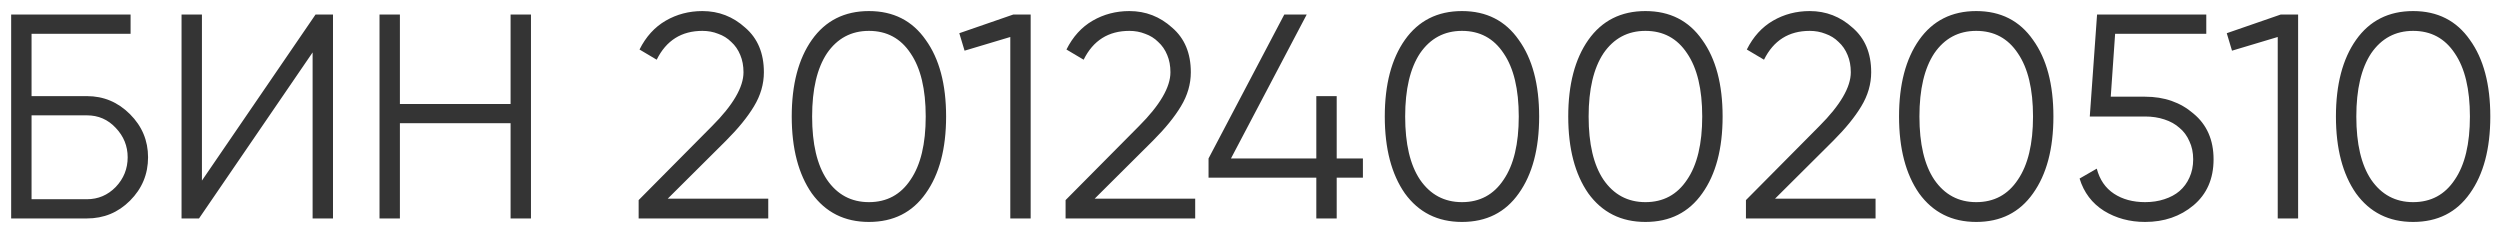 <?xml version="1.0" encoding="UTF-8"?> <svg xmlns="http://www.w3.org/2000/svg" width="206" height="19" viewBox="0 0 206 19" fill="none"><path d="M7.16 7.92C8.536 7.92 9.72 8.416 10.712 9.408C11.704 10.4 12.2 11.584 12.2 12.96C12.2 14.352 11.704 15.544 10.712 16.536C9.736 17.512 8.552 18 7.16 18H0.92V1.2H10.76V2.784H2.6V7.92H7.16ZM7.16 16.416C8.088 16.416 8.88 16.08 9.536 15.408C10.192 14.72 10.52 13.904 10.52 12.96C10.52 12.032 10.192 11.224 9.536 10.536C8.896 9.848 8.104 9.504 7.16 9.504H2.6V16.416H7.16ZM25.759 18V4.32L16.399 18H14.959V1.2H16.639V14.88L25.999 1.2H27.439V18H25.759ZM42.072 1.2H43.752V18H42.072V10.152H32.952V18H31.272V1.2H32.952V8.568H42.072V1.2ZM52.624 18V16.488L58.672 10.392C60.4 8.664 61.264 7.184 61.264 5.952C61.264 5.424 61.176 4.952 61 4.536C60.824 4.104 60.576 3.744 60.256 3.456C59.952 3.152 59.592 2.928 59.176 2.784C58.776 2.624 58.344 2.544 57.88 2.544C56.152 2.544 54.896 3.336 54.112 4.92L52.696 4.08C53.224 3.024 53.944 2.232 54.856 1.704C55.768 1.176 56.776 0.912 57.88 0.912C59.224 0.912 60.4 1.368 61.408 2.28C62.432 3.16 62.944 4.384 62.944 5.952C62.944 6.928 62.672 7.864 62.128 8.76C61.6 9.64 60.832 10.584 59.824 11.592L55.024 16.368H63.304V18H52.624ZM76.279 15.936C75.175 17.504 73.615 18.288 71.599 18.288C69.599 18.288 68.031 17.504 66.895 15.936C65.791 14.352 65.239 12.24 65.239 9.6C65.239 6.96 65.791 4.856 66.895 3.288C68.015 1.704 69.583 0.912 71.599 0.912C73.615 0.912 75.175 1.704 76.279 3.288C77.399 4.84 77.959 6.944 77.959 9.6C77.959 12.256 77.399 14.368 76.279 15.936ZM68.143 14.808C68.991 16.04 70.143 16.656 71.599 16.656C73.071 16.656 74.215 16.04 75.031 14.808C75.863 13.592 76.279 11.856 76.279 9.6C76.279 7.344 75.863 5.608 75.031 4.392C74.215 3.16 73.071 2.544 71.599 2.544C70.143 2.544 68.991 3.16 68.143 4.392C67.327 5.624 66.919 7.36 66.919 9.6C66.919 11.856 67.327 13.592 68.143 14.808ZM83.487 1.2H84.927V18H83.248V3.048L79.48 4.176L79.047 2.736L83.487 1.2ZM87.804 18V16.488L93.852 10.392C95.58 8.664 96.444 7.184 96.444 5.952C96.444 5.424 96.356 4.952 96.18 4.536C96.004 4.104 95.756 3.744 95.436 3.456C95.132 3.152 94.772 2.928 94.356 2.784C93.956 2.624 93.524 2.544 93.06 2.544C91.332 2.544 90.076 3.336 89.292 4.92L87.876 4.08C88.404 3.024 89.124 2.232 90.036 1.704C90.948 1.176 91.956 0.912 93.06 0.912C94.404 0.912 95.58 1.368 96.588 2.28C97.612 3.16 98.124 4.384 98.124 5.952C98.124 6.928 97.852 7.864 97.308 8.76C96.78 9.64 96.012 10.584 95.004 11.592L90.204 16.368H98.484V18H87.804ZM112.304 13.056V14.64H110.144V18H108.464V14.64H99.584V13.056L105.824 1.2H107.672L101.432 13.056H108.464V7.92H110.144V13.056H112.304ZM125.146 15.936C124.042 17.504 122.482 18.288 120.466 18.288C118.466 18.288 116.898 17.504 115.762 15.936C114.658 14.352 114.106 12.24 114.106 9.6C114.106 6.96 114.658 4.856 115.762 3.288C116.882 1.704 118.45 0.912 120.466 0.912C122.482 0.912 124.042 1.704 125.146 3.288C126.266 4.84 126.826 6.944 126.826 9.6C126.826 12.256 126.266 14.368 125.146 15.936ZM117.01 14.808C117.858 16.04 119.01 16.656 120.466 16.656C121.938 16.656 123.082 16.04 123.898 14.808C124.73 13.592 125.146 11.856 125.146 9.6C125.146 7.344 124.73 5.608 123.898 4.392C123.082 3.16 121.938 2.544 120.466 2.544C119.01 2.544 117.858 3.16 117.01 4.392C116.194 5.624 115.786 7.36 115.786 9.6C115.786 11.856 116.194 13.592 117.01 14.808ZM140.263 15.936C139.159 17.504 137.599 18.288 135.583 18.288C133.583 18.288 132.015 17.504 130.879 15.936C129.775 14.352 129.223 12.24 129.223 9.6C129.223 6.96 129.775 4.856 130.879 3.288C131.999 1.704 133.567 0.912 135.583 0.912C137.599 0.912 139.159 1.704 140.263 3.288C141.383 4.84 141.943 6.944 141.943 9.6C141.943 12.256 141.383 14.368 140.263 15.936ZM132.127 14.808C132.975 16.04 134.127 16.656 135.583 16.656C137.055 16.656 138.199 16.04 139.015 14.808C139.847 13.592 140.263 11.856 140.263 9.6C140.263 7.344 139.847 5.608 139.015 4.392C138.199 3.16 137.055 2.544 135.583 2.544C134.127 2.544 132.975 3.16 132.127 4.392C131.311 5.624 130.903 7.36 130.903 9.6C130.903 11.856 131.311 13.592 132.127 14.808ZM143.866 18V16.488L149.914 10.392C151.642 8.664 152.506 7.184 152.506 5.952C152.506 5.424 152.418 4.952 152.242 4.536C152.066 4.104 151.818 3.744 151.498 3.456C151.194 3.152 150.834 2.928 150.418 2.784C150.018 2.624 149.586 2.544 149.122 2.544C147.394 2.544 146.138 3.336 145.354 4.92L143.938 4.08C144.466 3.024 145.186 2.232 146.098 1.704C147.01 1.176 148.018 0.912 149.122 0.912C150.466 0.912 151.642 1.368 152.65 2.28C153.674 3.16 154.186 4.384 154.186 5.952C154.186 6.928 153.914 7.864 153.37 8.76C152.842 9.64 152.074 10.584 151.066 11.592L146.266 16.368H154.546V18H143.866ZM167.521 15.936C166.417 17.504 164.857 18.288 162.841 18.288C160.841 18.288 159.273 17.504 158.137 15.936C157.033 14.352 156.481 12.24 156.481 9.6C156.481 6.96 157.033 4.856 158.137 3.288C159.257 1.704 160.825 0.912 162.841 0.912C164.857 0.912 166.417 1.704 167.521 3.288C168.641 4.84 169.201 6.944 169.201 9.6C169.201 12.256 168.641 14.368 167.521 15.936ZM159.385 14.808C160.233 16.04 161.385 16.656 162.841 16.656C164.313 16.656 165.457 16.04 166.273 14.808C167.105 13.592 167.521 11.856 167.521 9.6C167.521 7.344 167.105 5.608 166.273 4.392C165.457 3.16 164.313 2.544 162.841 2.544C161.385 2.544 160.233 3.16 159.385 4.392C158.569 5.624 158.161 7.36 158.161 9.6C158.161 11.856 158.569 13.592 159.385 14.808ZM176.758 7.968C178.342 7.968 179.67 8.432 180.742 9.36C181.846 10.272 182.398 11.528 182.398 13.128C182.398 14.728 181.846 15.992 180.742 16.92C179.654 17.832 178.326 18.288 176.758 18.288C175.494 18.288 174.366 17.984 173.374 17.376C172.382 16.752 171.71 15.864 171.358 14.712L172.774 13.896C173.014 14.808 173.486 15.496 174.19 15.96C174.894 16.424 175.75 16.656 176.758 16.656C177.334 16.656 177.862 16.576 178.342 16.416C178.838 16.256 179.254 16.032 179.59 15.744C179.942 15.44 180.214 15.072 180.406 14.64C180.614 14.192 180.718 13.688 180.718 13.128C180.718 12.568 180.614 12.072 180.406 11.64C180.214 11.192 179.942 10.824 179.59 10.536C179.254 10.232 178.838 10 178.342 9.84C177.862 9.68 177.334 9.6 176.758 9.6H172.198L172.798 1.2H181.798V2.784H174.286L173.926 7.968H176.758ZM187.925 1.2H189.365V18H187.685V3.048L183.917 4.176L183.485 2.736L187.925 1.2ZM203.521 15.936C202.417 17.504 200.857 18.288 198.841 18.288C196.841 18.288 195.273 17.504 194.137 15.936C193.033 14.352 192.481 12.24 192.481 9.6C192.481 6.96 193.033 4.856 194.137 3.288C195.257 1.704 196.825 0.912 198.841 0.912C200.857 0.912 202.417 1.704 203.521 3.288C204.641 4.84 205.201 6.944 205.201 9.6C205.201 12.256 204.641 14.368 203.521 15.936ZM195.385 14.808C196.233 16.04 197.385 16.656 198.841 16.656C200.313 16.656 201.457 16.04 202.273 14.808C203.105 13.592 203.521 11.856 203.521 9.6C203.521 7.344 203.105 5.608 202.273 4.392C201.457 3.16 200.313 2.544 198.841 2.544C197.385 2.544 196.233 3.16 195.385 4.392C194.569 5.624 194.161 7.36 194.161 9.6C194.161 11.856 194.569 13.592 195.385 14.808Z" fill="#343434"></path></svg> 